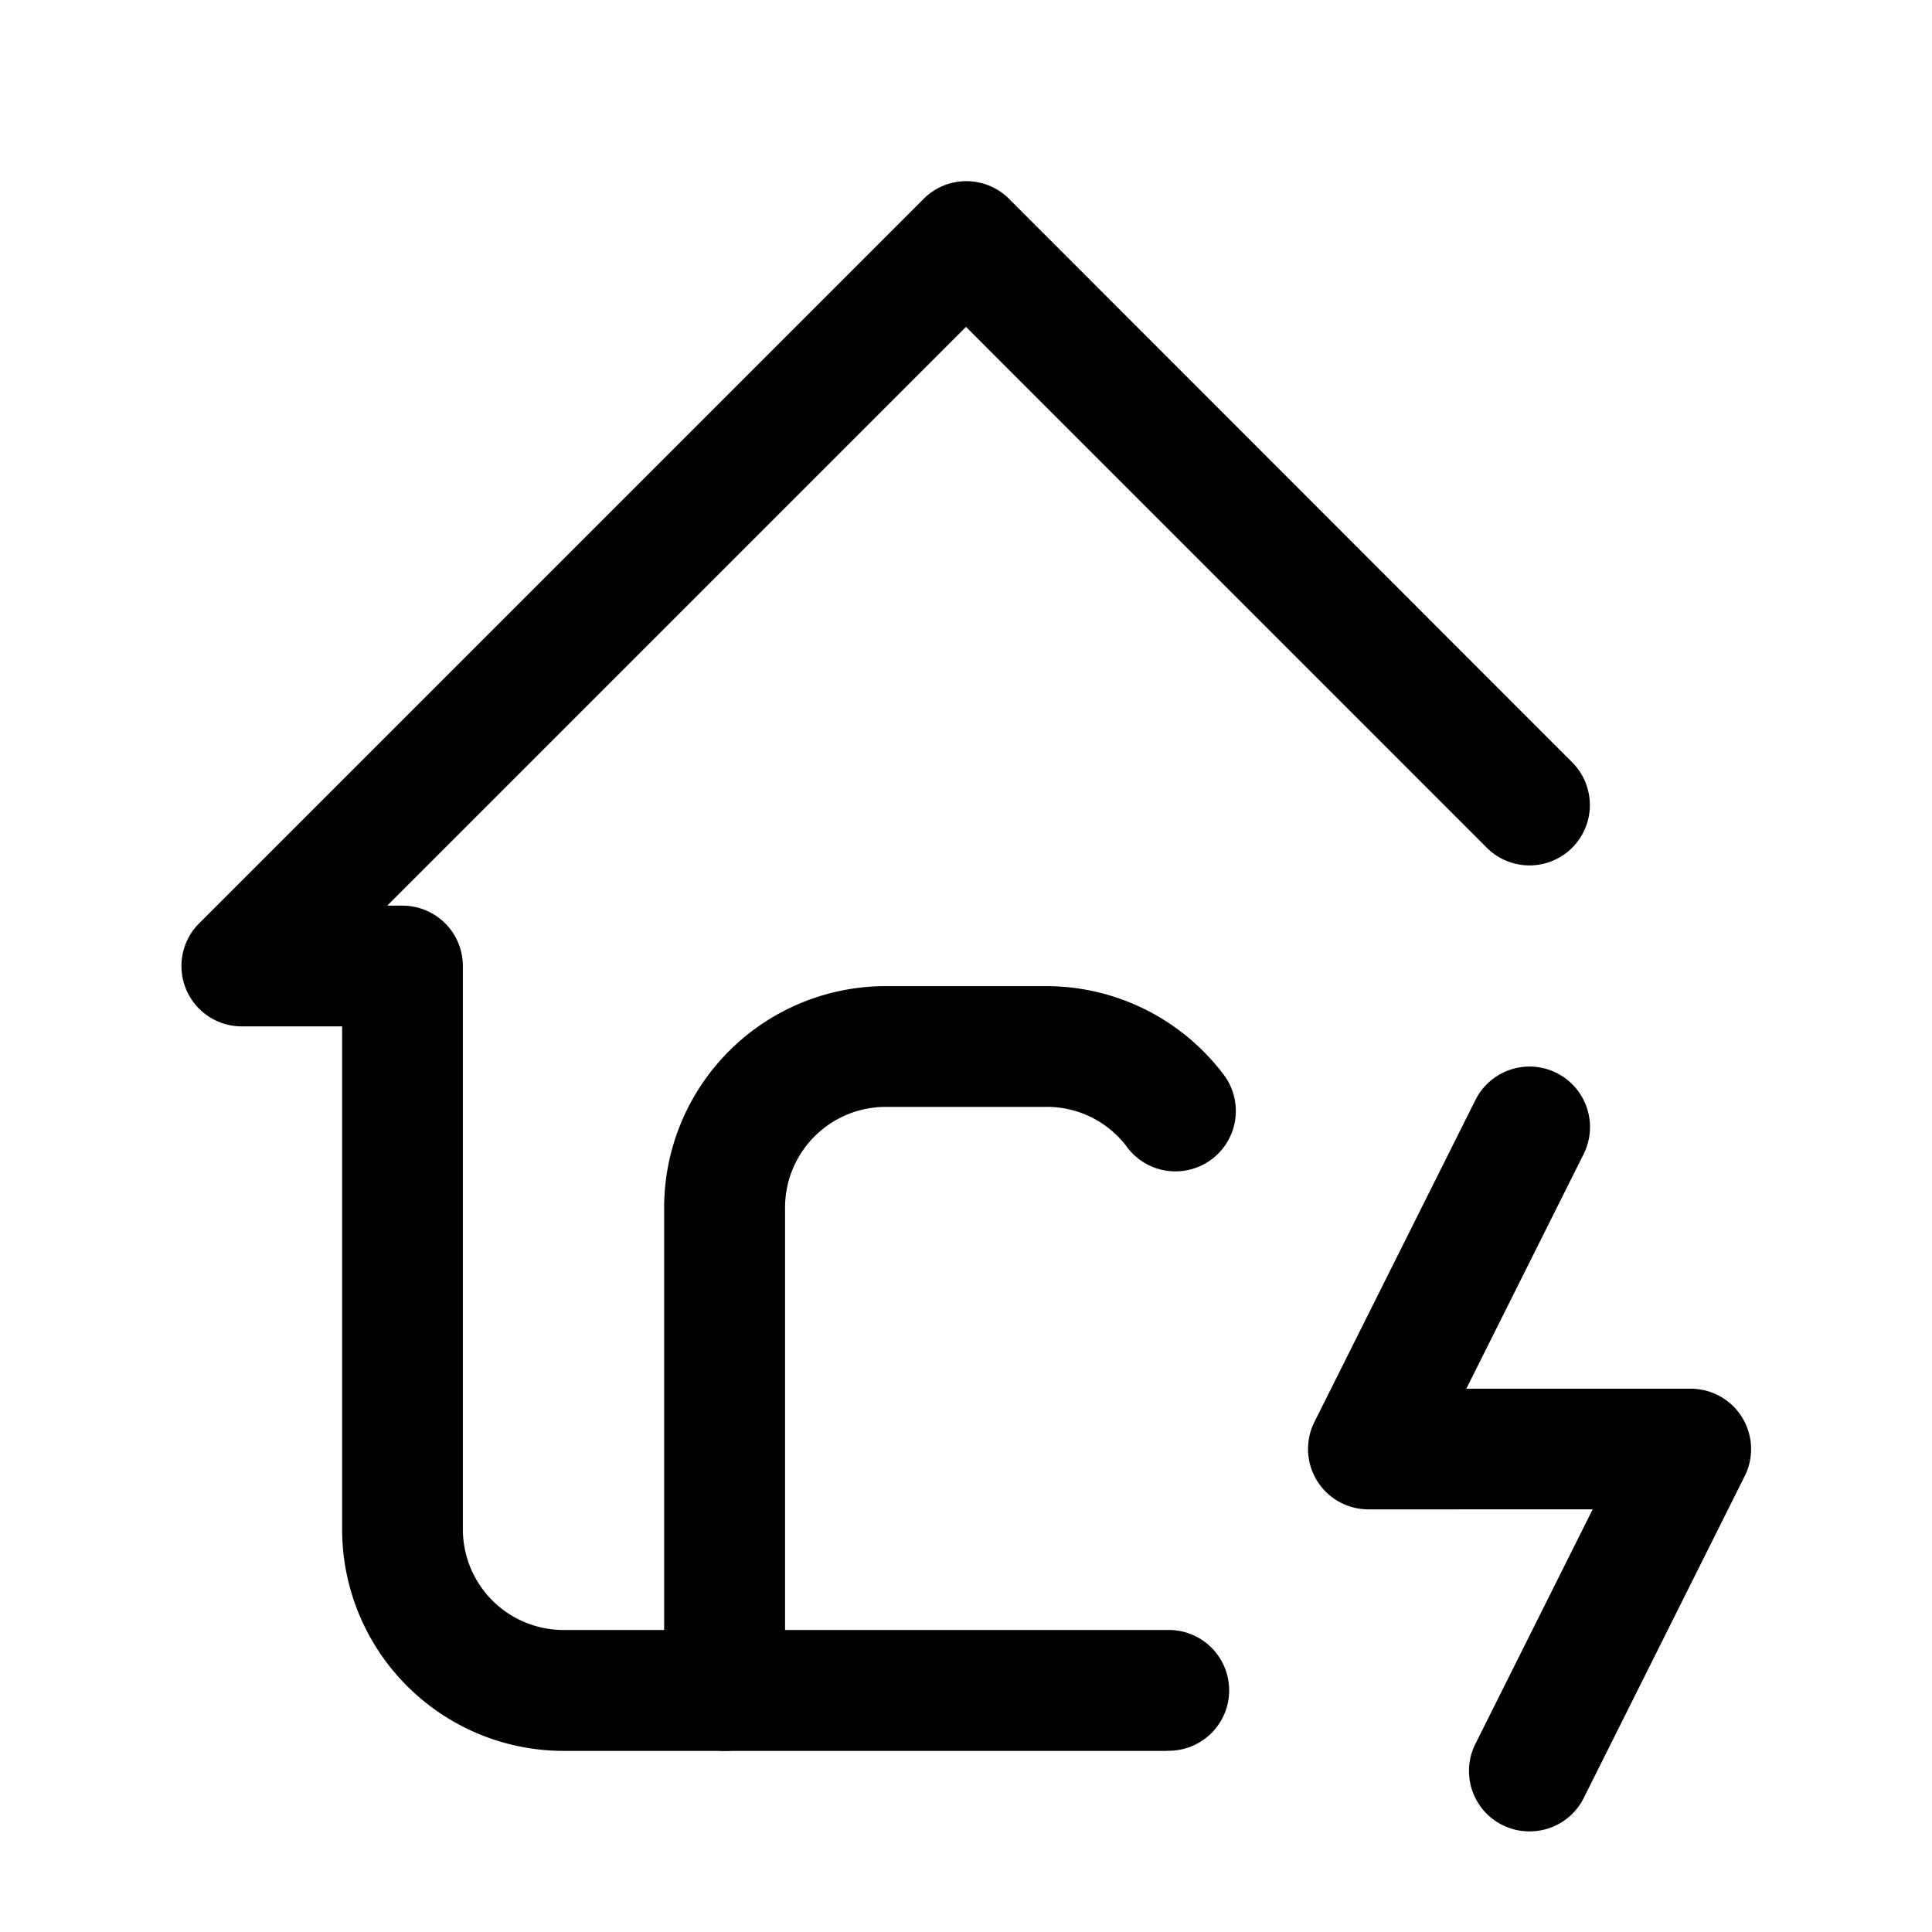 <svg id="transformer" xmlns="http://www.w3.org/2000/svg" width="50" height="50" viewBox="0 0 50 50">
  <path id="Path_21271" data-name="Path 21271" d="M0,0H50V50H0Z" fill="none"/>
  <path id="Path_21272" data-name="Path 21272" d="M27.771,42.875H12.146a5.736,5.736,0,0,1-5.729-5.729V24.125h-2.6a1.562,1.562,0,0,1-1.1-2.667l18.75-18.75a1.563,1.563,0,0,1,2.21,0L38.251,17.291a1.562,1.562,0,1,1-2.21,2.21L22.563,6.022,7.585,21h.394a1.563,1.563,0,0,1,1.563,1.563V37.146a2.607,2.607,0,0,0,2.6,2.6H27.771a1.563,1.563,0,1,1,0,3.125Z" transform="translate(2.437 2.438)"/>
  <path id="Path_21273" data-name="Path 21273" d="M9.813,32.042A1.563,1.563,0,0,1,8.25,30.479v-12.5a5.736,5.736,0,0,1,5.729-5.729h4.167a5.751,5.751,0,0,1,4.617,2.335,1.563,1.563,0,0,1-2.518,1.851,2.581,2.581,0,0,0-2.1-1.061H13.979a2.607,2.607,0,0,0-2.6,2.6v12.5A1.563,1.563,0,0,1,9.813,32.042Z" transform="translate(8.938 13.271)"/>
  <path id="Path_21274" data-name="Path 21274" d="M21.978,33.042a1.563,1.563,0,0,1-1.4-2.262l3.036-6.072H17.813a1.562,1.562,0,0,1-1.4-2.261l4.167-8.333a1.562,1.562,0,0,1,2.8,1.4l-3.036,6.072h5.805a1.562,1.562,0,0,1,1.4,2.261l-4.167,8.333A1.563,1.563,0,0,1,21.978,33.042Z" transform="translate(17.604 14.354)"/>
</svg>
